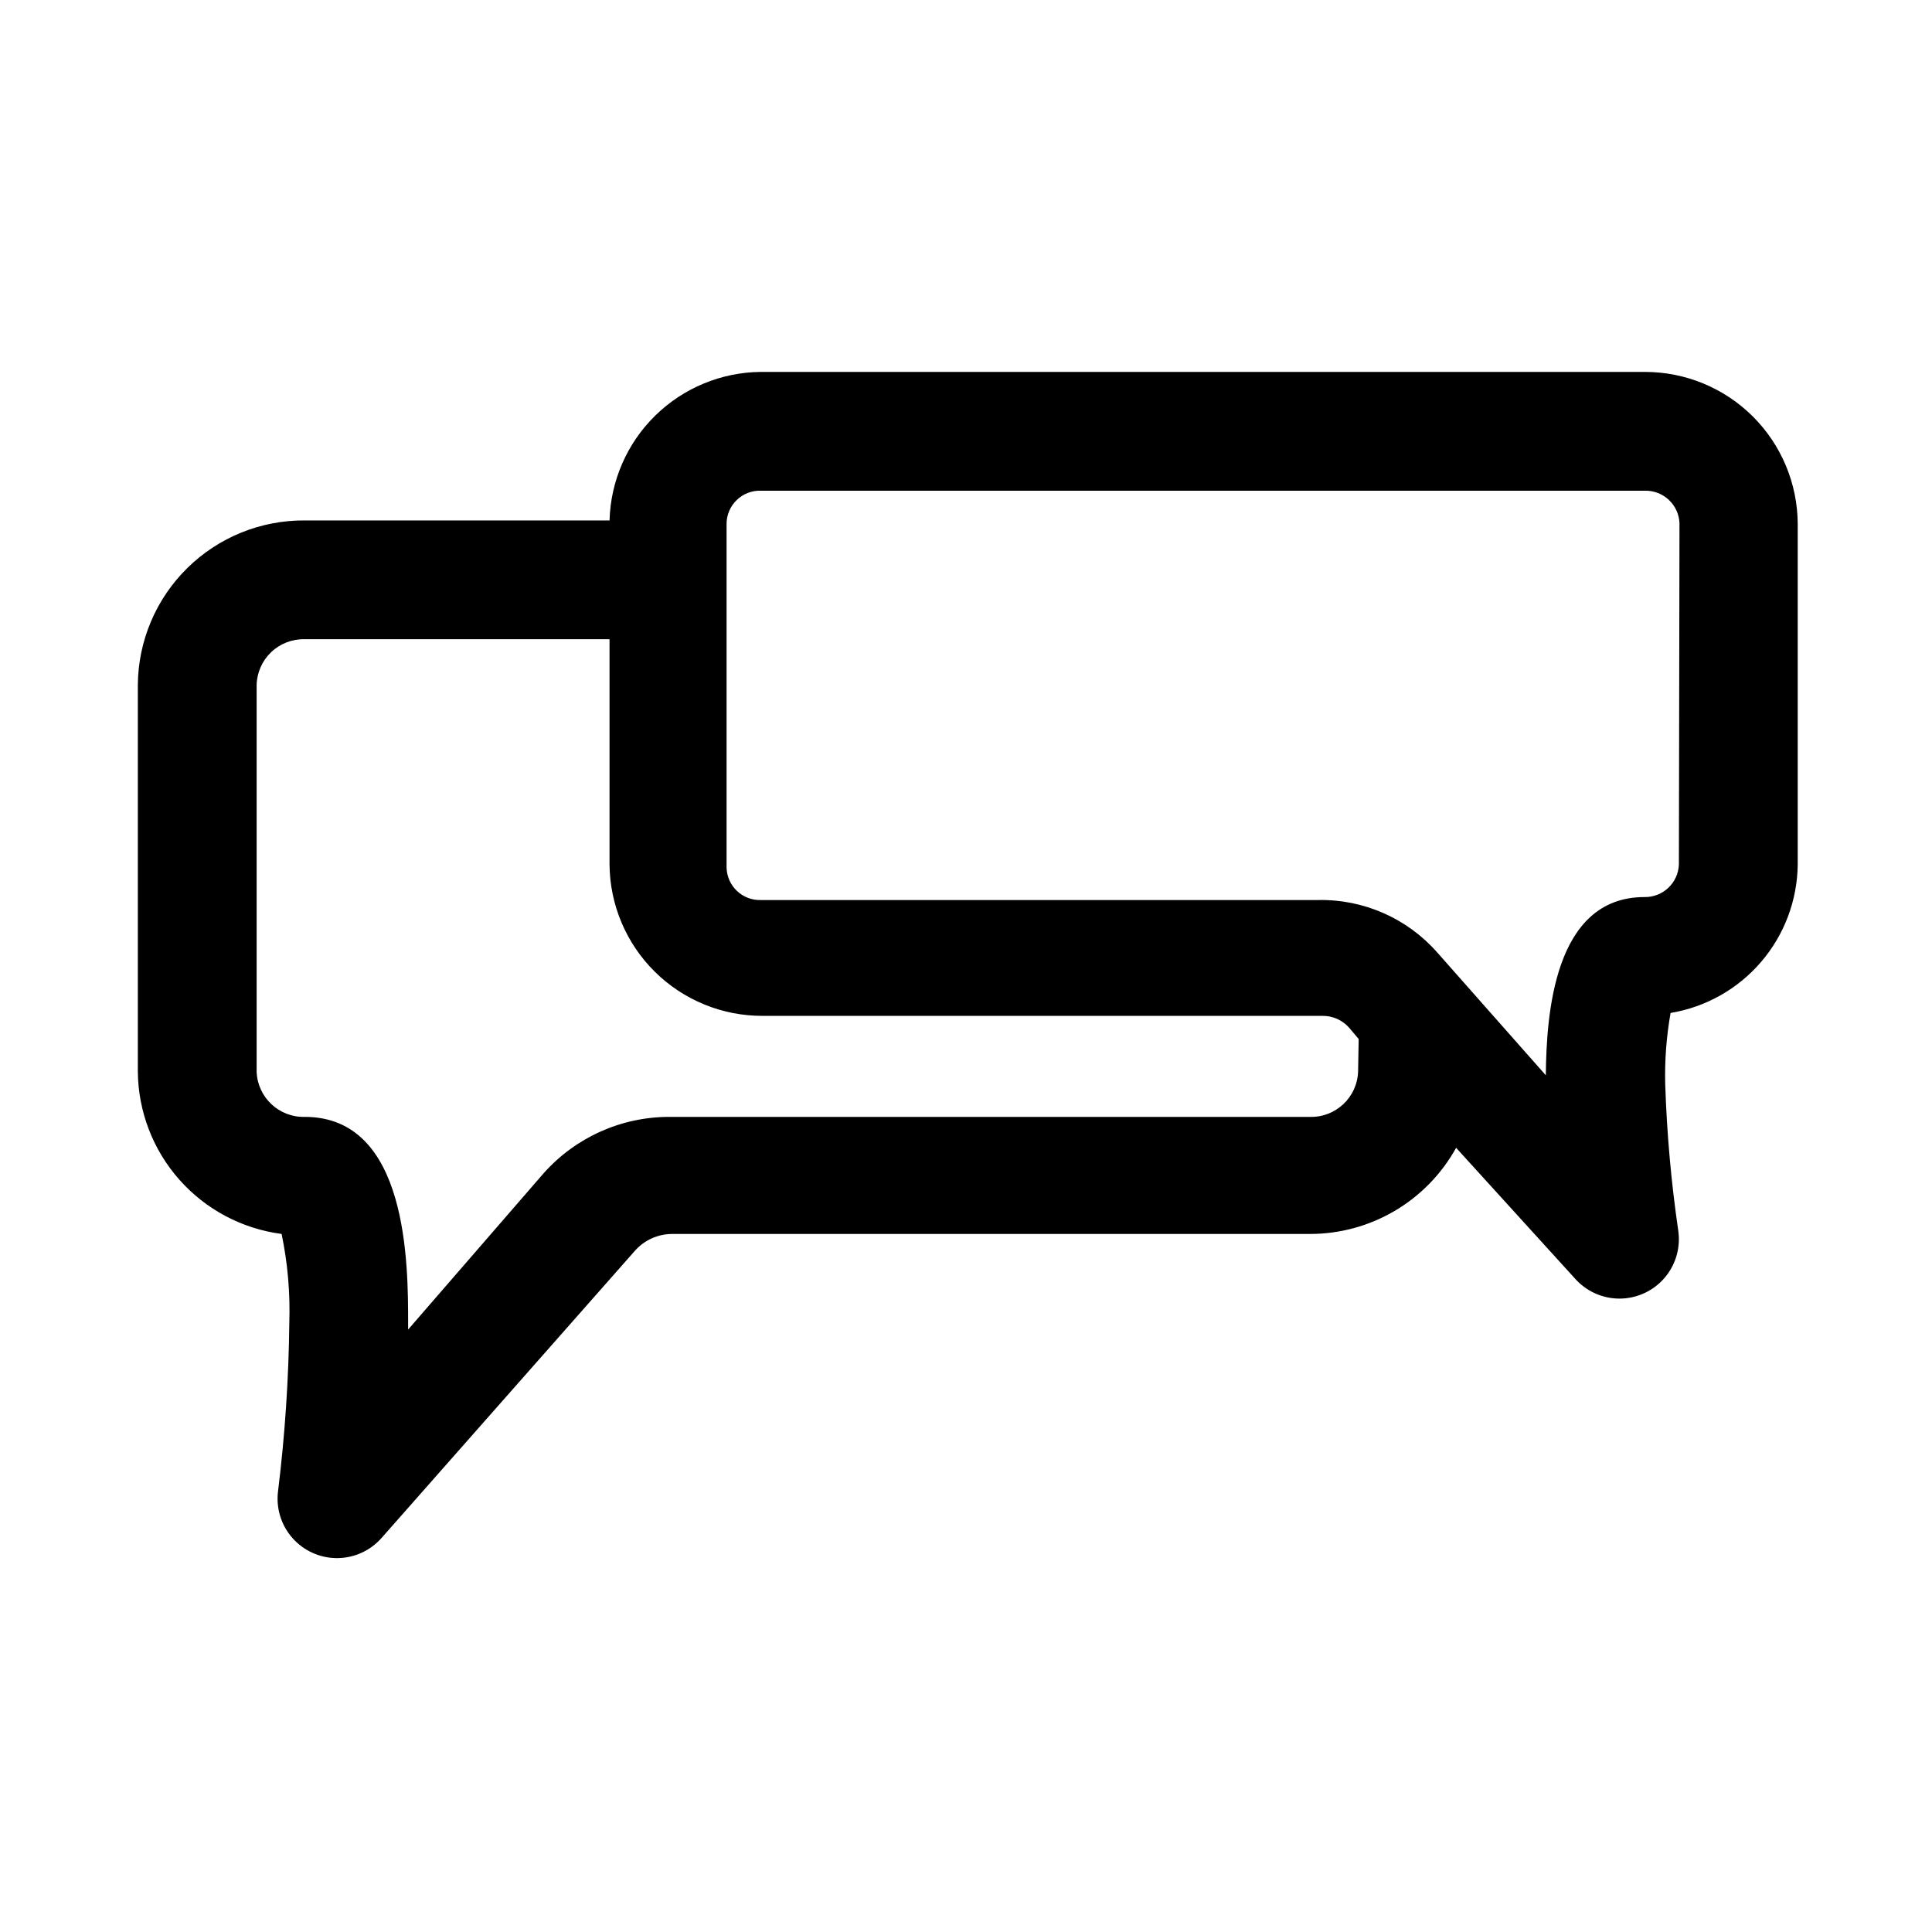<?xml version="1.0" encoding="UTF-8"?>
<!-- Uploaded to: ICON Repo, www.svgrepo.com, Generator: ICON Repo Mixer Tools -->
<svg fill="#000000" width="800px" height="800px" version="1.1" viewBox="144 144 512 512" xmlns="http://www.w3.org/2000/svg">
 <path d="m579.95 242.56h-234.27c-10.488 0.078-20.535 4.227-28.023 11.566-7.492 7.344-11.836 17.309-12.121 27.793h-80.77c-11.648-0.082-22.855 4.465-31.152 12.645-8.297 8.176-13.004 19.316-13.086 30.965v102.5c0.102 10.555 4.012 20.715 11.012 28.613 7.004 7.898 16.621 13 27.09 14.367 1.605 7.711 2.293 15.586 2.043 23.457-0.16 14.949-1.16 29.879-2.988 44.715-0.57 4.481 0.809 8.988 3.789 12.379 2.981 3.394 7.273 5.344 11.789 5.356 4.516 0.008 8.82-1.918 11.816-5.297l67.227-76.203v0.004c2.484-2.781 6.031-4.383 9.762-4.41h169.09c7.906 0.004 15.672-2.113 22.48-6.129 6.812-4.016 12.422-9.781 16.25-16.699l31.488 34.637c3.008 3.402 7.336 5.344 11.879 5.324 4.539-0.023 8.852-2.004 11.824-5.438 2.973-3.434 4.32-7.984 3.691-12.48-1.879-12.836-3.035-25.766-3.465-38.73-0.172-6.383 0.305-12.766 1.418-19.051 9.348-1.555 17.848-6.352 24.008-13.551 6.164-7.199 9.59-16.336 9.684-25.809v-90.215c-0.039-10.703-4.32-20.957-11.906-28.512-7.582-7.551-17.852-11.793-28.555-11.793zm-76.043 185.46c-0.258 6.809-5.941 12.141-12.754 11.965h-169.88c-12.699 0.023-24.781 5.465-33.219 14.957l-35.898 41.406v-1.574c0-15.742 0-54.789-27.395-54.789-6.809 0.176-12.496-5.156-12.75-11.965v-102.5c0.082-3.297 1.473-6.43 3.863-8.703 2.391-2.273 5.59-3.504 8.887-3.418h80.77v59.672c0.082 10.703 4.402 20.938 12.016 28.461 7.613 7.523 17.898 11.727 28.602 11.684h148.31c2.711-0.031 5.297 1.117 7.086 3.148l2.519 2.992zm85.016-54.945c-0.168 4.894-4.234 8.746-9.129 8.656-24.09 0-25.977 31.488-26.137 47.23l-28.812-32.59v0.004c-7.949-9.02-19.465-14.086-31.488-13.855h-147.68c-2.363 0.086-4.664-0.785-6.383-2.414-1.715-1.629-2.707-3.879-2.746-6.246v-91c-0.004-2.394 0.969-4.688 2.691-6.348 1.723-1.664 4.047-2.555 6.438-2.469h234.27c4.898-0.09 8.961 3.766 9.133 8.66z"/>
</svg>